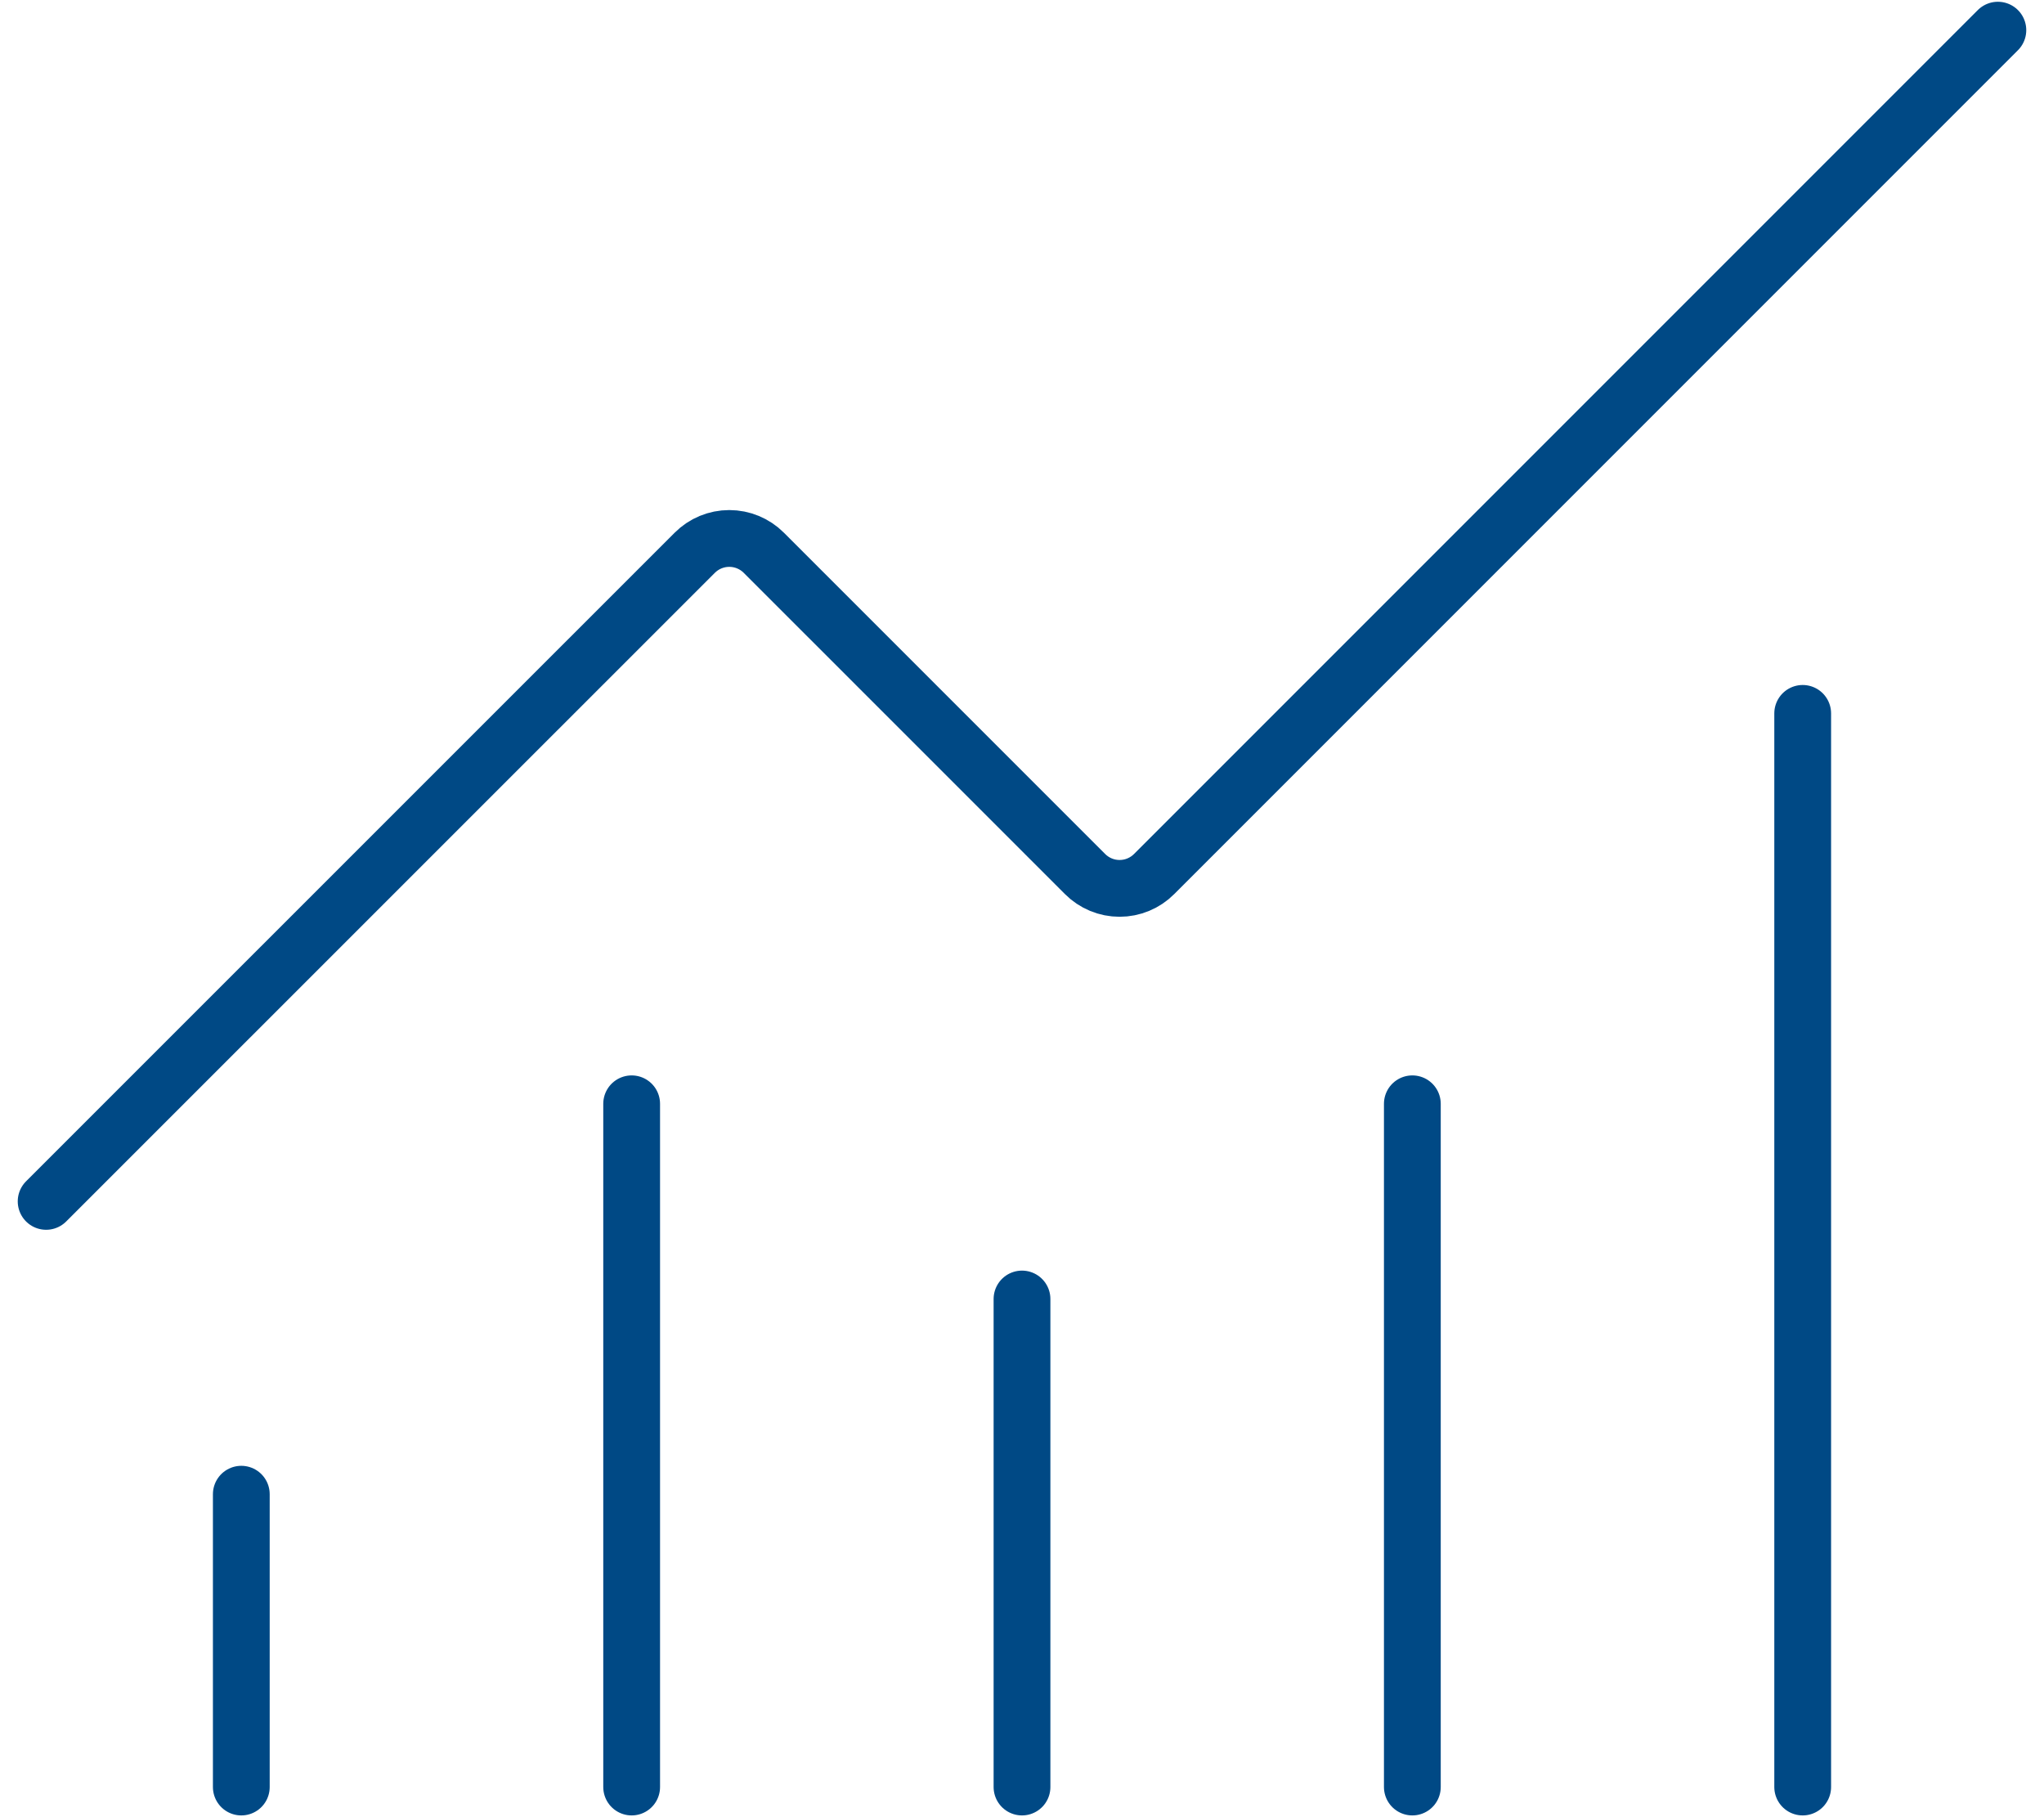 <svg width="72" height="64" viewBox="0 0 72 64" fill="none" xmlns="http://www.w3.org/2000/svg">
<path d="M36 45.75V62.938M49.75 38.875V62.938M63.5 25.125V62.938M70.375 1.062L40.654 30.783C40.495 30.943 40.305 31.07 40.096 31.157C39.887 31.244 39.664 31.288 39.438 31.288C39.211 31.288 38.988 31.244 38.779 31.157C38.57 31.07 38.38 30.943 38.221 30.783L26.904 19.467C26.582 19.145 26.145 18.964 25.689 18.964C25.233 18.964 24.796 19.145 24.474 19.467L1.625 42.312M8.5 52.625V62.938M22.25 38.875V62.938" stroke="#004985" stroke-width="2" stroke-linecap="round" stroke-linejoin="round"/>
</svg>
